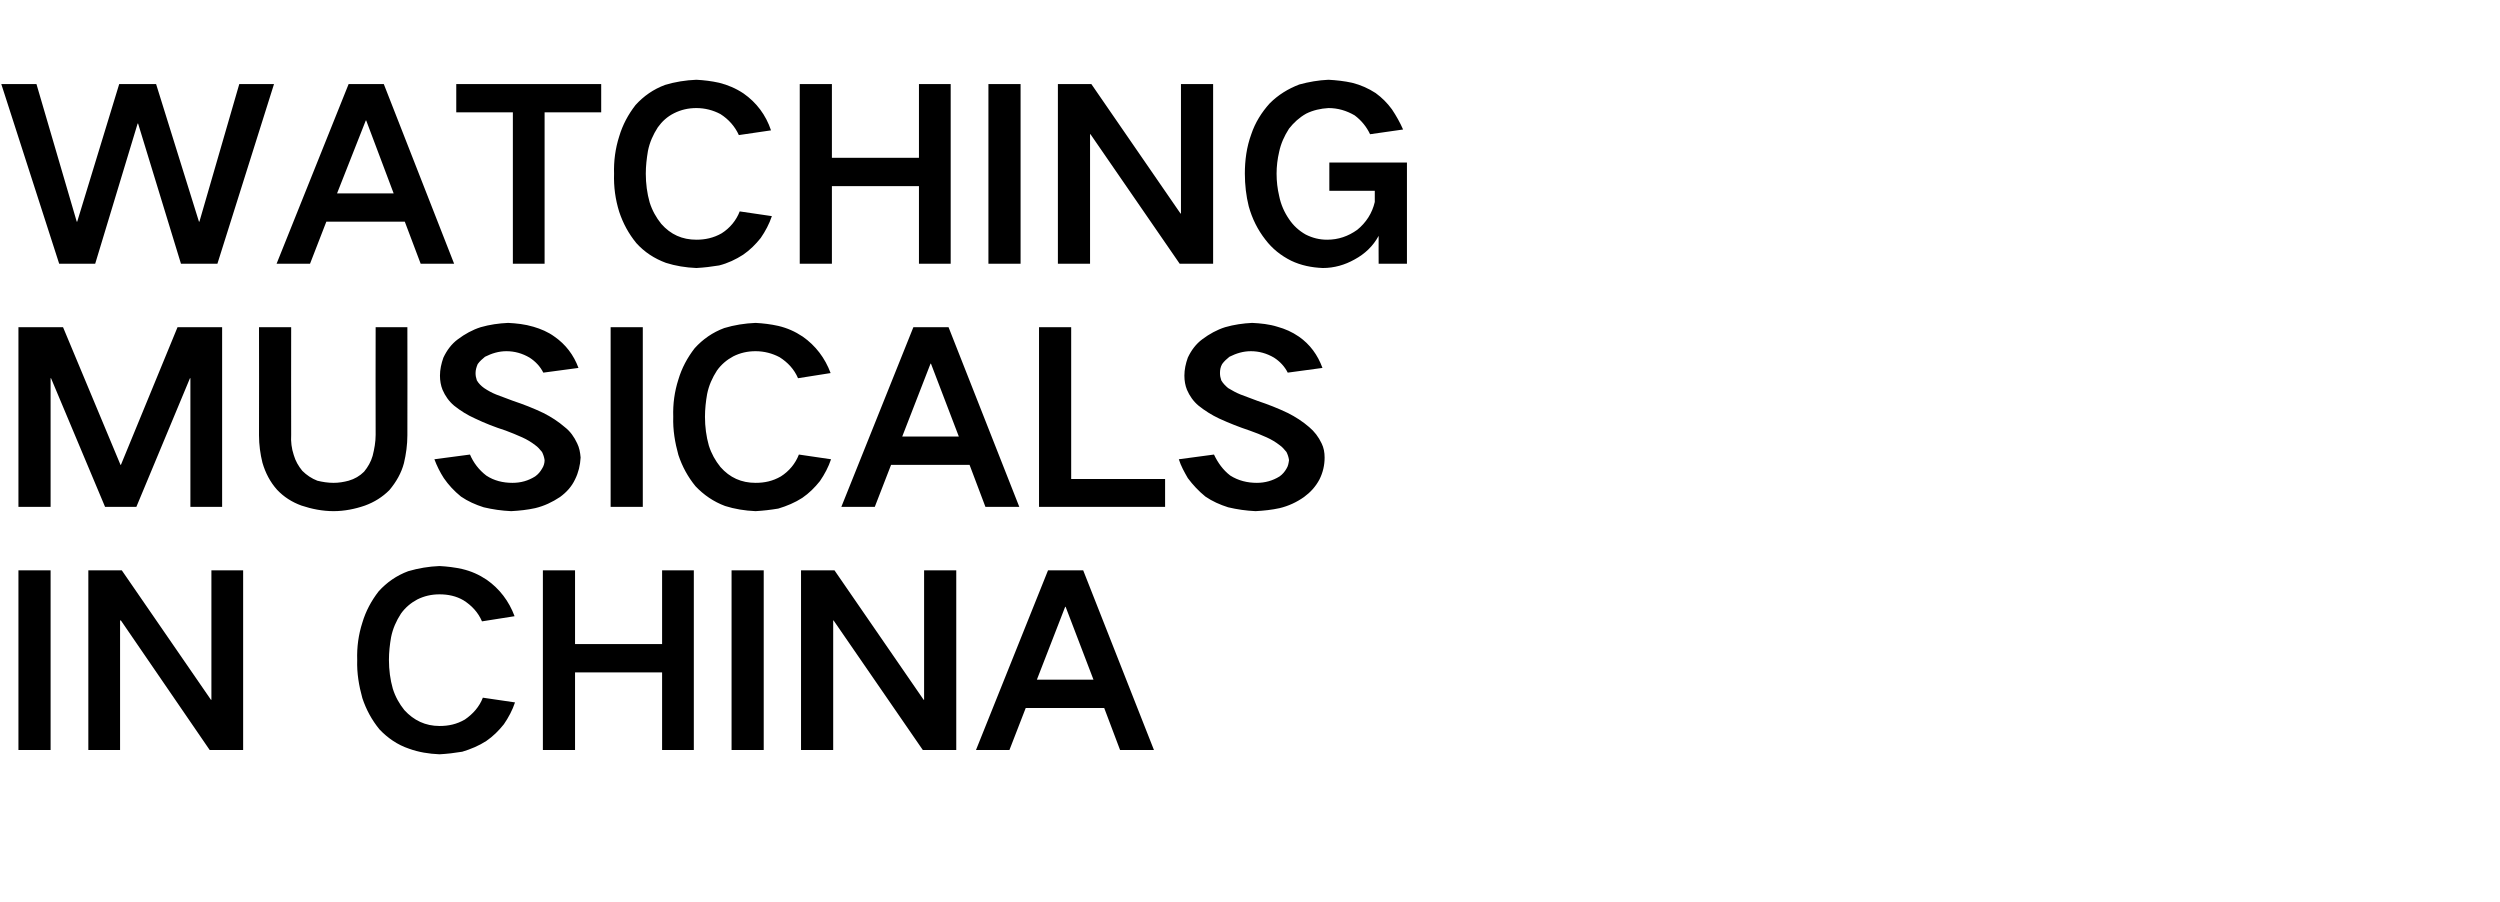 <?xml version="1.0" standalone="no"?>
<!DOCTYPE svg PUBLIC "-//W3C//DTD SVG 1.1//EN" "http://www.w3.org/Graphics/SVG/1.1/DTD/svg11.dtd">
<svg xmlns="http://www.w3.org/2000/svg" version="1.1" width="583px" height="210.4px" viewBox="0 -5 583 210.4" style="top:-5px">
  <desc>WATCHING MUSICALS IN CHINA</desc>
  <defs/>
  <g id="Polygon30363">
    <path d="M 4.3 128 L 4.3 169.9 L 11.8 169.9 L 11.8 128 L 4.3 128 Z M 20.6 128 L 20.6 169.9 L 28 169.9 L 28 139.7 L 28.2 139.7 L 48.9 169.9 L 56.7 169.9 L 56.7 128 L 49.3 128 L 49.3 158.2 L 49.2 158.2 L 28.4 128 L 20.6 128 Z M 84.5 140.2 C 83.6 143 83.2 145.9 83.3 148.9 C 83.2 152 83.7 154.9 84.5 157.8 C 85.4 160.5 86.7 162.9 88.5 165.1 C 90.4 167.1 92.7 168.7 95.4 169.6 C 97.6 170.4 100 170.8 102.5 170.9 C 104.3 170.8 106 170.6 107.8 170.3 C 109.8 169.7 111.7 168.9 113.4 167.8 C 115 166.7 116.3 165.4 117.5 163.9 C 118.6 162.3 119.5 160.6 120.1 158.8 C 120.1 158.8 112.6 157.7 112.6 157.7 C 111.8 159.8 110.3 161.5 108.4 162.8 C 106.5 163.9 104.6 164.3 102.5 164.3 C 99.2 164.3 96.5 163 94.3 160.6 C 93.1 159.1 92.2 157.5 91.6 155.6 C 91 153.5 90.7 151.2 90.7 148.9 C 90.7 147.1 90.9 145.3 91.2 143.6 C 91.6 141.6 92.4 139.8 93.5 138.1 C 94.5 136.7 95.8 135.6 97.3 134.8 C 98.9 134 100.6 133.6 102.5 133.6 C 104.5 133.6 106.4 134 108.1 135 C 110 136.2 111.5 137.8 112.4 139.9 C 112.4 139.9 120 138.7 120 138.7 C 118.7 135.2 116.5 132.3 113.5 130.2 C 111.7 129 109.9 128.2 107.8 127.7 C 106 127.3 104.3 127.1 102.5 127 C 100 127.1 97.6 127.5 95.2 128.2 C 92.5 129.2 90.2 130.8 88.3 132.9 C 86.6 135.1 85.3 137.5 84.5 140.2 C 84.5 140.2 84.5 140.2 84.5 140.2 Z M 126.6 128 L 126.6 169.9 L 134.1 169.9 L 134.1 151.8 L 154.4 151.8 L 154.4 169.9 L 161.8 169.9 L 161.8 128 L 154.4 128 L 154.4 145.2 L 134.1 145.2 L 134.1 128 L 126.6 128 Z M 170.6 128 L 170.6 169.9 L 178.1 169.9 L 178.1 128 L 170.6 128 Z M 186.8 128 L 186.8 169.9 L 194.3 169.9 L 194.3 139.7 L 194.4 139.7 L 215.2 169.9 L 223 169.9 L 223 128 L 215.5 128 L 215.5 158.2 L 215.4 158.2 L 194.6 128 L 186.8 128 Z M 227.6 169.9 L 235.4 169.9 L 239.2 160.1 L 257.5 160.1 L 261.2 169.9 L 269.1 169.9 L 252.6 128 L 244.4 128 L 227.6 169.9 Z M 248.4 136.5 L 248.5 136.5 L 255 153.5 L 241.8 153.5 L 248.4 136.5 Z " stroke="none" fill="#000"/>
  </g>
  <g id="Polygon30362">
    <path d="M 4.3 71.3 L 4.3 113.2 L 11.8 113.2 L 11.8 83.2 L 11.9 83.2 L 24.5 113.2 L 31.8 113.2 L 44.3 83.2 L 44.4 83.2 L 44.4 113.2 L 51.8 113.2 L 51.8 71.3 L 41.4 71.3 L 28.2 103.4 L 28.1 103.4 L 14.7 71.3 L 4.3 71.3 Z M 60.4 71.3 C 60.4 71.3 60.44 96.51 60.4 96.5 C 60.4 98.7 60.7 100.9 61.2 102.9 C 61.9 105.3 63 107.4 64.6 109.2 C 66.2 110.9 68.1 112.1 70.3 112.9 C 72.7 113.7 75.2 114.2 77.8 114.2 C 80.3 114.2 82.8 113.7 85.1 112.9 C 87.3 112.1 89.2 110.9 90.8 109.3 C 92.4 107.4 93.6 105.3 94.2 103 C 94.7 100.9 95 98.7 95 96.5 C 95.04 96.51 95 71.3 95 71.3 L 87.6 71.3 C 87.6 71.3 87.56 96.4 87.6 96.4 C 87.6 98.1 87.3 99.7 86.9 101.3 C 86.5 102.7 85.8 103.9 84.9 105 C 83.9 106 82.7 106.7 81.3 107.1 C 80.2 107.4 79 107.6 77.8 107.6 C 76.5 107.6 75.2 107.4 74 107.1 C 72.7 106.6 71.5 105.8 70.5 104.8 C 69.6 103.7 68.9 102.5 68.5 101.1 C 68 99.6 67.8 98 67.9 96.4 C 67.87 96.4 67.9 71.3 67.9 71.3 L 60.4 71.3 Z M 101.3 102.1 C 101.9 103.7 102.6 105.1 103.5 106.5 C 104.6 108.1 105.9 109.5 107.5 110.8 C 109.1 111.9 110.9 112.7 112.8 113.3 C 114.9 113.8 117 114.1 119.2 114.2 C 121.1 114.1 123 113.9 124.8 113.5 C 126.9 113 128.8 112.1 130.6 110.9 C 132.1 109.8 133.3 108.5 134.1 106.8 C 134.9 105.2 135.3 103.5 135.4 101.7 C 135.3 100.5 135.1 99.4 134.6 98.4 C 133.9 96.9 133 95.6 131.7 94.6 C 130.2 93.3 128.5 92.2 126.7 91.3 C 124.4 90.2 122.1 89.3 119.7 88.5 C 118.4 88 117 87.5 115.7 87 C 114.7 86.6 113.8 86.1 112.9 85.5 C 112.2 85 111.6 84.4 111.2 83.7 C 111 83.1 110.9 82.6 110.9 82 C 110.9 81.3 111.1 80.6 111.4 79.9 C 111.9 79.2 112.5 78.7 113.1 78.2 C 114.7 77.4 116.3 76.9 118.1 76.9 C 120 76.9 121.8 77.4 123.5 78.4 C 124.9 79.3 126 80.5 126.7 81.9 C 126.7 81.9 134.9 80.8 134.9 80.8 C 133.8 77.8 131.9 75.3 129.3 73.5 C 127.8 72.4 126.1 71.7 124.4 71.2 C 122.4 70.6 120.4 70.4 118.5 70.3 C 116.3 70.4 114.2 70.7 112.1 71.3 C 110.2 71.9 108.4 72.9 106.8 74.1 C 105.3 75.2 104.2 76.7 103.4 78.4 C 102.9 79.8 102.6 81.2 102.6 82.6 C 102.6 83.8 102.8 84.9 103.2 85.9 C 103.8 87.3 104.7 88.6 105.9 89.6 C 107.4 90.8 109 91.8 110.8 92.6 C 113.1 93.7 115.4 94.6 117.9 95.4 C 119.2 95.9 120.5 96.4 121.8 97 C 122.9 97.5 123.9 98.1 124.8 98.8 C 125.4 99.2 125.9 99.8 126.4 100.4 C 126.7 101 126.9 101.6 127 102.3 C 127 103 126.8 103.7 126.4 104.3 C 126 105 125.5 105.6 124.8 106.1 C 123.2 107.1 121.5 107.6 119.5 107.6 C 117.3 107.6 115.2 107.1 113.4 105.9 C 111.7 104.6 110.4 102.9 109.6 101 C 109.6 101 101.3 102.1 101.3 102.1 Z M 142.4 71.3 L 142.4 113.2 L 149.9 113.2 L 149.9 71.3 L 142.4 71.3 Z M 158.2 83.5 C 157.3 86.3 156.9 89.2 157 92.2 C 156.9 95.3 157.4 98.2 158.2 101.1 C 159.1 103.8 160.4 106.2 162.2 108.4 C 164.1 110.4 166.4 112 169.1 113 C 171.3 113.7 173.7 114.1 176.2 114.2 C 178 114.1 179.7 113.9 181.5 113.6 C 183.5 113 185.4 112.2 187.1 111.1 C 188.7 110 190 108.7 191.2 107.2 C 192.3 105.6 193.2 103.9 193.8 102.1 C 193.8 102.1 186.3 101 186.3 101 C 185.5 103.1 184 104.9 182.1 106.1 C 180.2 107.2 178.3 107.6 176.2 107.6 C 172.9 107.6 170.2 106.4 168 103.9 C 166.8 102.4 165.9 100.8 165.3 98.9 C 164.7 96.8 164.4 94.5 164.4 92.2 C 164.4 90.4 164.6 88.6 164.9 86.9 C 165.3 84.9 166.1 83.1 167.2 81.4 C 168.2 80 169.5 78.9 171 78.1 C 172.6 77.3 174.3 76.9 176.2 76.9 C 178.2 76.9 180.1 77.4 181.8 78.3 C 183.7 79.5 185.2 81.1 186.1 83.2 C 186.1 83.2 193.7 82 193.7 82 C 192.4 78.5 190.2 75.6 187.2 73.5 C 185.4 72.3 183.6 71.5 181.5 71 C 179.7 70.6 178 70.4 176.2 70.3 C 173.7 70.4 171.2 70.8 168.9 71.5 C 166.2 72.5 163.9 74.1 162 76.2 C 160.3 78.4 159 80.8 158.2 83.5 C 158.2 83.5 158.2 83.5 158.2 83.5 Z M 196.2 113.2 L 204 113.2 L 207.8 103.4 L 226.1 103.4 L 229.8 113.2 L 237.7 113.2 L 221.2 71.3 L 213 71.3 L 196.2 113.2 Z M 217 79.8 L 217.1 79.8 L 223.6 96.8 L 210.4 96.8 L 217 79.8 Z M 242.3 71.3 L 242.3 113.2 L 271.7 113.2 L 271.7 106.7 L 249.8 106.7 L 249.8 71.3 L 242.3 71.3 Z M 274.9 102.1 C 275.4 103.7 276.2 105.1 277 106.5 C 278.2 108.1 279.5 109.5 281.1 110.8 C 282.7 111.9 284.5 112.7 286.4 113.3 C 288.5 113.8 290.6 114.1 292.8 114.2 C 294.7 114.1 296.6 113.9 298.4 113.5 C 300.5 113 302.4 112.1 304.1 110.9 C 305.6 109.8 306.8 108.5 307.7 106.8 C 308.5 105.2 308.9 103.5 308.9 101.7 C 308.9 100.5 308.7 99.4 308.2 98.4 C 307.5 96.9 306.5 95.6 305.3 94.6 C 303.8 93.3 302.1 92.2 300.3 91.3 C 298 90.2 295.7 89.3 293.3 88.5 C 292 88 290.6 87.5 289.3 87 C 288.3 86.6 287.4 86.1 286.4 85.5 C 285.8 85 285.2 84.4 284.8 83.7 C 284.6 83.1 284.5 82.6 284.5 82 C 284.5 81.3 284.6 80.6 285 79.9 C 285.5 79.2 286.1 78.7 286.7 78.2 C 288.3 77.4 289.9 76.9 291.7 76.9 C 293.6 76.9 295.4 77.4 297.1 78.4 C 298.5 79.3 299.6 80.5 300.3 81.9 C 300.3 81.9 308.4 80.8 308.4 80.8 C 307.3 77.8 305.5 75.3 302.9 73.5 C 301.3 72.4 299.7 71.7 297.9 71.2 C 296 70.6 294 70.4 292 70.3 C 289.9 70.4 287.8 70.7 285.7 71.3 C 283.8 71.9 282 72.9 280.4 74.1 C 278.9 75.2 277.8 76.7 277 78.4 C 276.5 79.8 276.2 81.2 276.2 82.6 C 276.2 83.8 276.4 84.9 276.8 85.9 C 277.4 87.3 278.3 88.6 279.5 89.6 C 281 90.8 282.6 91.8 284.3 92.6 C 286.7 93.7 289 94.6 291.4 95.4 C 292.8 95.9 294.1 96.4 295.4 97 C 296.5 97.5 297.5 98.1 298.4 98.8 C 299 99.2 299.5 99.8 300 100.4 C 300.3 101 300.5 101.6 300.6 102.3 C 300.5 103 300.4 103.7 300 104.3 C 299.6 105 299.1 105.6 298.4 106.1 C 296.8 107.1 295 107.6 293.1 107.6 C 290.9 107.6 288.8 107.1 286.9 105.9 C 285.2 104.6 284 102.9 283.1 101 C 283.1 101 274.9 102.1 274.9 102.1 Z " stroke="none" fill="#000"/>
  </g>
  <g id="Polygon30361">
    <path d="M 0.3 14.6 L 13.8 56.5 L 22.2 56.5 L 32.1 23.8 L 32.2 23.8 L 42.2 56.5 L 50.7 56.5 L 63.9 14.6 L 55.8 14.6 L 46.5 46.7 L 46.4 46.7 L 36.4 14.6 L 27.8 14.6 L 18 46.7 L 17.9 46.7 L 8.5 14.6 L 0.3 14.6 Z M 64.5 56.5 L 72.3 56.5 L 76.1 46.7 L 94.4 46.7 L 98.1 56.5 L 105.9 56.5 L 89.5 14.6 L 81.3 14.6 L 64.5 56.5 Z M 85.3 23.1 L 85.4 23.1 L 91.8 40.1 L 78.6 40.1 L 85.3 23.1 Z M 106.4 14.6 L 106.4 21.2 L 119.6 21.2 L 119.6 56.5 L 127 56.5 L 127 21.2 L 140.2 21.2 L 140.2 14.6 L 106.4 14.6 Z M 144.4 26.8 C 143.5 29.6 143.1 32.6 143.2 35.5 C 143.1 38.6 143.5 41.5 144.4 44.4 C 145.3 47.1 146.6 49.5 148.4 51.7 C 150.3 53.8 152.6 55.3 155.3 56.3 C 157.5 57 159.9 57.4 162.4 57.5 C 164.2 57.4 165.9 57.2 167.7 56.9 C 169.7 56.4 171.6 55.5 173.3 54.4 C 174.9 53.3 176.2 52 177.4 50.5 C 178.5 48.9 179.4 47.2 180 45.4 C 180 45.4 172.5 44.3 172.5 44.3 C 171.7 46.4 170.2 48.2 168.3 49.4 C 166.4 50.5 164.4 50.9 162.4 50.9 C 159.1 50.9 156.4 49.7 154.2 47.2 C 153 45.7 152.1 44.1 151.5 42.2 C 150.9 40.1 150.6 37.8 150.6 35.5 C 150.6 33.7 150.8 32 151.1 30.2 C 151.5 28.2 152.3 26.4 153.4 24.7 C 154.4 23.3 155.6 22.2 157.2 21.4 C 158.8 20.6 160.5 20.2 162.4 20.2 C 164.4 20.2 166.3 20.7 168 21.6 C 169.9 22.8 171.4 24.5 172.3 26.5 C 172.3 26.5 179.8 25.4 179.8 25.4 C 178.6 21.8 176.4 18.9 173.4 16.8 C 171.6 15.6 169.7 14.8 167.7 14.3 C 165.9 13.9 164.2 13.7 162.4 13.6 C 159.9 13.7 157.4 14.1 155.1 14.8 C 152.4 15.8 150.1 17.4 148.2 19.5 C 146.5 21.7 145.2 24.1 144.4 26.8 C 144.4 26.8 144.4 26.8 144.4 26.8 Z M 186.5 14.6 L 186.5 56.5 L 194 56.5 L 194 38.4 L 214.3 38.4 L 214.3 56.5 L 221.7 56.5 L 221.7 14.6 L 214.3 14.6 L 214.3 31.8 L 194 31.8 L 194 14.6 L 186.5 14.6 Z M 230.5 14.6 L 230.5 56.5 L 238 56.5 L 238 14.6 L 230.5 14.6 Z M 246.7 14.6 L 246.7 56.5 L 254.2 56.5 L 254.2 26.3 L 254.3 26.3 L 275.1 56.5 L 282.9 56.5 L 282.9 14.6 L 275.4 14.6 L 275.4 44.8 L 275.3 44.8 L 254.5 14.6 L 246.7 14.6 Z M 291.8 26.3 C 290.7 29.3 290.3 32.4 290.3 35.5 C 290.3 38.1 290.6 40.7 291.2 43.1 C 292 46 293.3 48.6 295.1 50.9 C 296.7 53 298.7 54.6 301.1 55.8 C 303.4 56.9 305.9 57.4 308.5 57.5 C 311.1 57.5 313.6 56.8 315.9 55.5 C 318.3 54.2 320.2 52.4 321.5 50 C 321.47 49.99 321.5 56.5 321.5 56.5 L 328.1 56.5 L 328.1 32.9 L 310 32.9 L 310 39.5 L 320.6 39.5 C 320.6 39.5 320.59 42.07 320.6 42.1 C 320.3 43.4 319.8 44.6 319.1 45.7 C 318.4 46.8 317.5 47.8 316.5 48.6 C 314.4 50.1 312.1 50.9 309.5 50.9 C 307.7 50.9 306.1 50.5 304.5 49.7 C 302.9 48.8 301.6 47.6 300.6 46.1 C 299.5 44.5 298.7 42.7 298.3 40.7 C 297.9 39 297.7 37.3 297.7 35.5 C 297.7 33.8 297.9 32.1 298.3 30.4 C 298.7 28.5 299.5 26.7 300.6 25 C 301.7 23.6 303 22.4 304.6 21.5 C 306.2 20.7 308 20.3 309.8 20.2 C 312 20.2 314 20.8 315.9 21.9 C 317.5 23.1 318.7 24.6 319.5 26.3 C 319.5 26.3 327.2 25.2 327.2 25.2 C 326.5 23.6 325.6 22 324.6 20.5 C 323.5 19 322.3 17.8 320.8 16.7 C 319.1 15.6 317.3 14.8 315.3 14.3 C 313.5 13.9 311.6 13.7 309.8 13.6 C 307.5 13.7 305.2 14.1 303 14.7 C 300.4 15.7 298.1 17.1 296.1 19.1 C 294.2 21.2 292.7 23.6 291.8 26.3 C 291.8 26.3 291.8 26.3 291.8 26.3 Z " stroke="none" fill="#000"/>
  </g>
</svg>